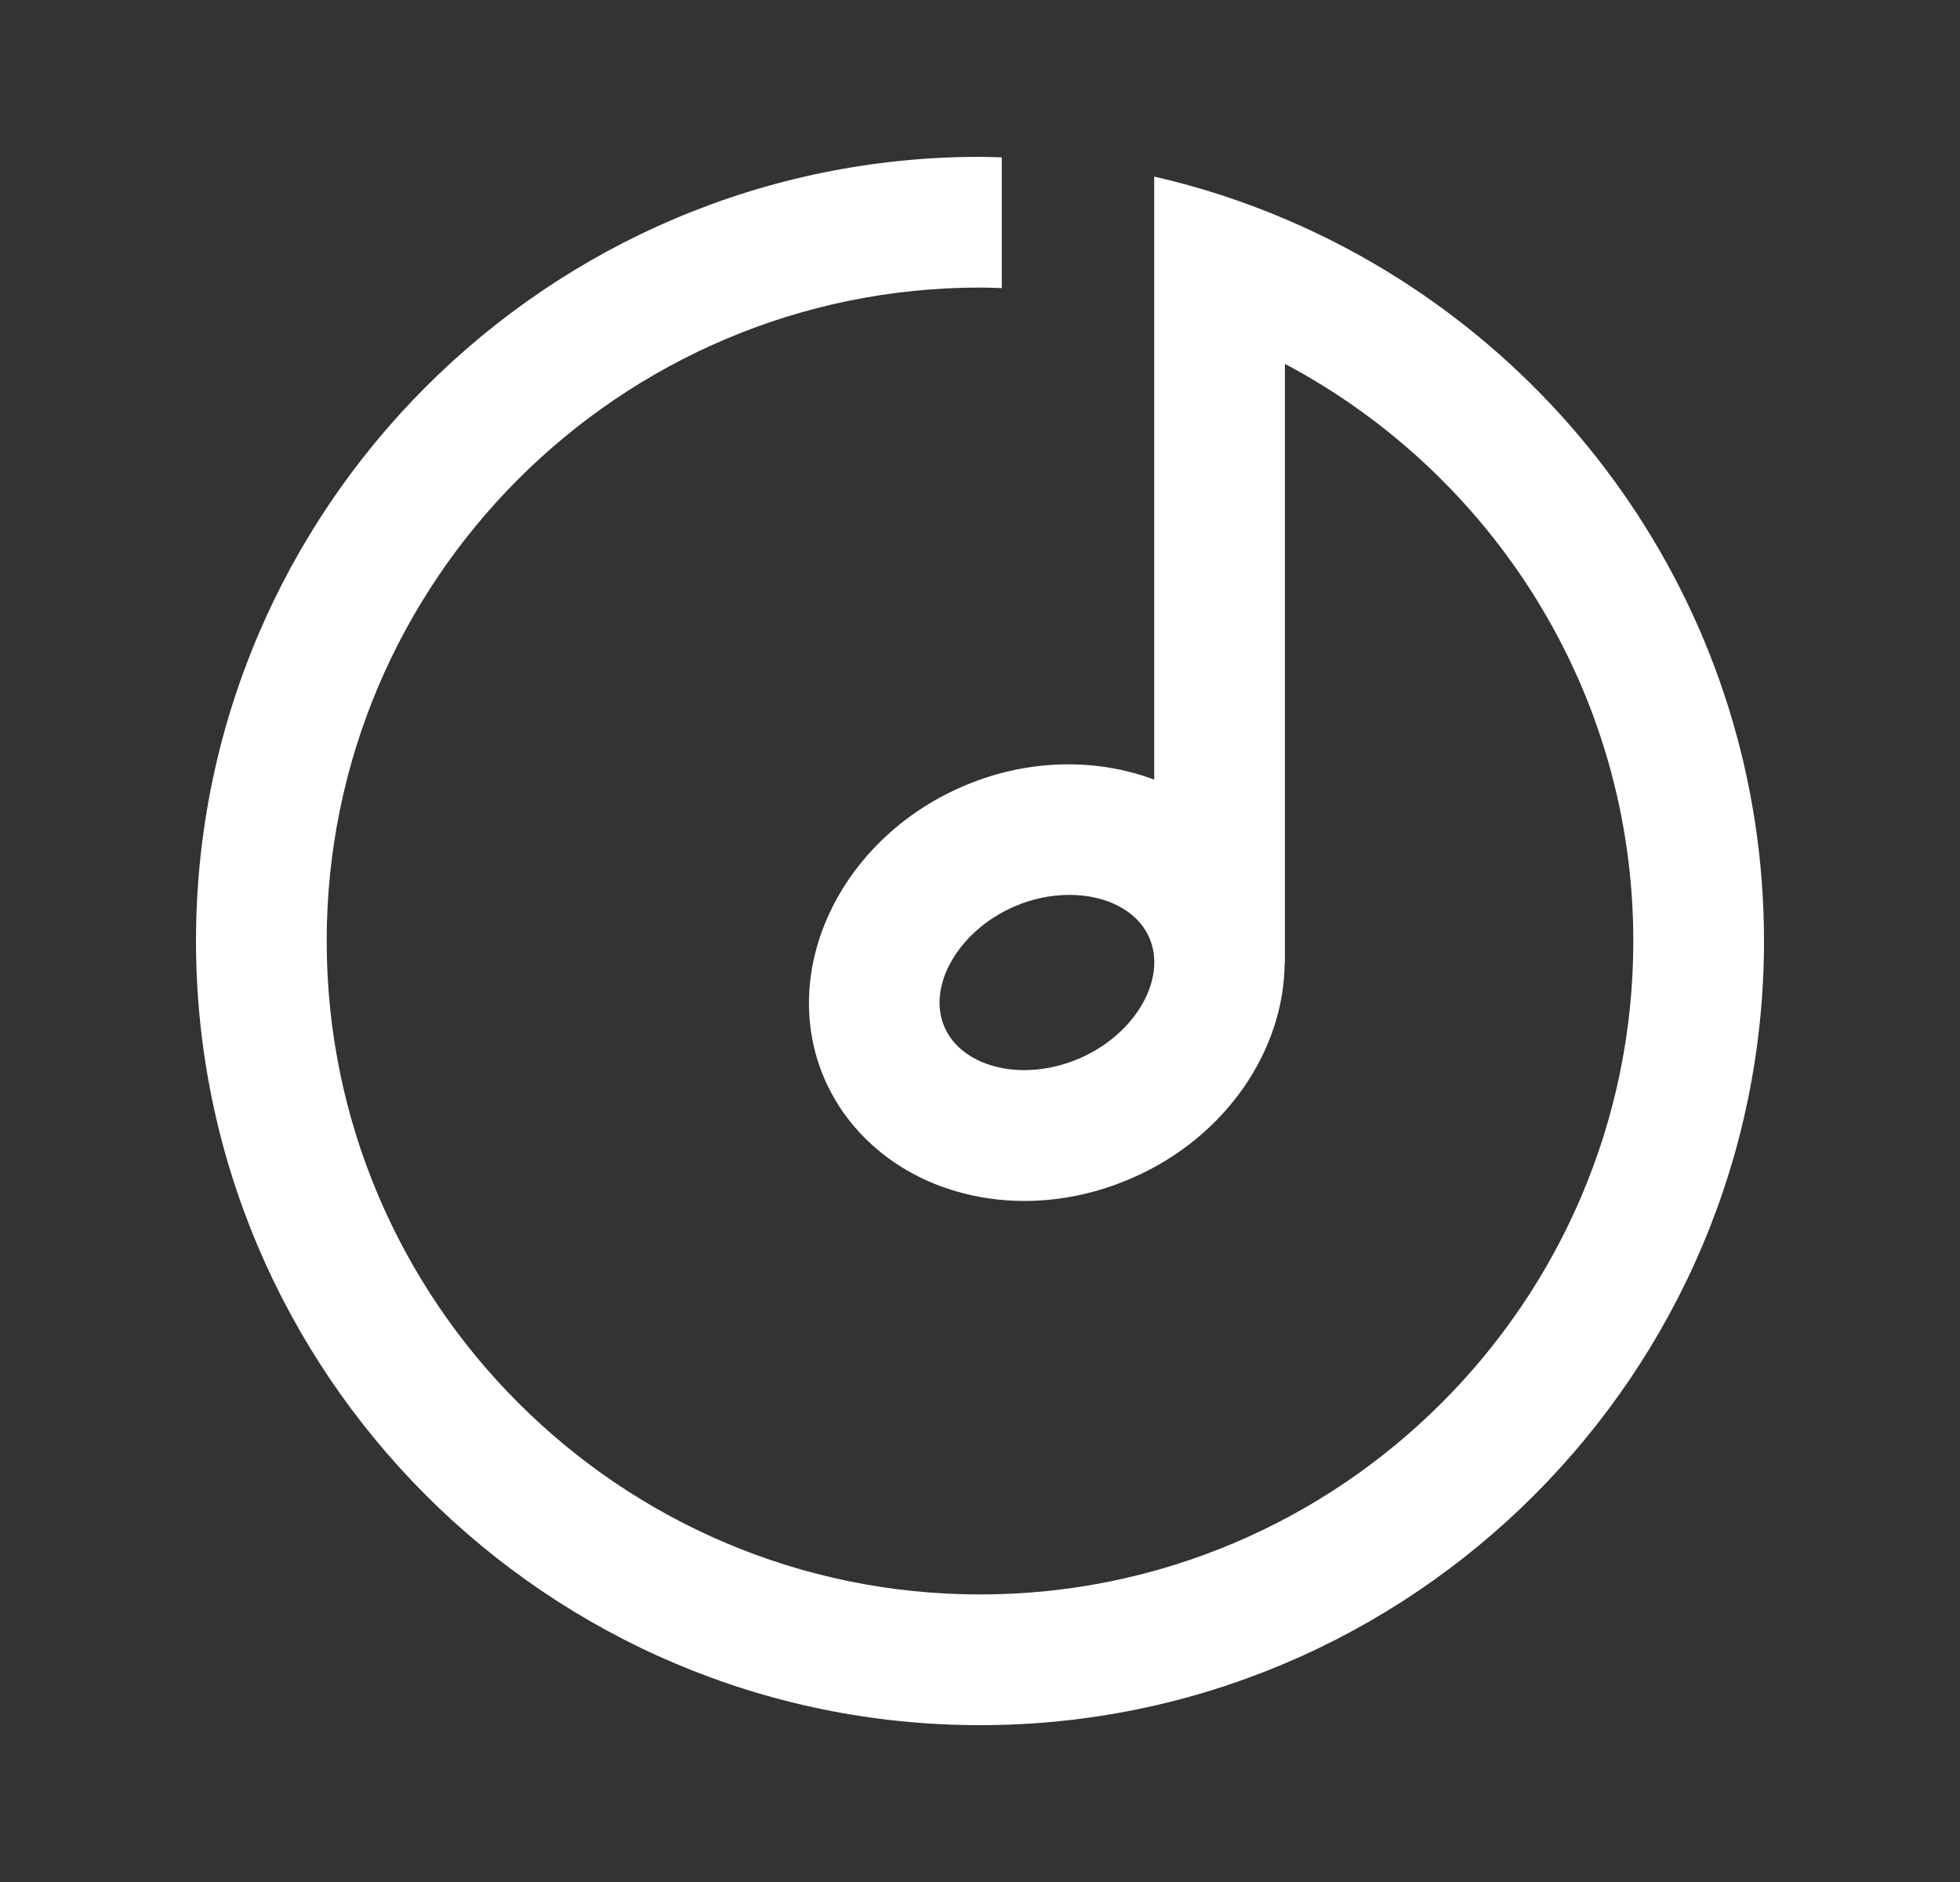 <svg width="25" height="24" viewBox="0 0 25 24" fill="none" xmlns="http://www.w3.org/2000/svg">
<rect x="0" y="0" width="25" height="24" fill="#333333" stroke="none"/>
<path d="M16.389 2.792C15.855 2.565 15.298 2.383 14.722 2.252V9.942C13.983 9.665 13.095 9.672 12.263 10.036C10.701 10.72 9.92 12.394 10.521 13.768C10.82 14.45 11.429 14.969 12.193 15.191C12.475 15.274 12.769 15.315 13.066 15.315C13.529 15.315 13.999 15.216 14.444 15.021C15.644 14.496 16.38 13.387 16.386 12.278H16.389V4.64C19.028 6.04 20.833 8.81 20.833 12C20.833 16.595 17.095 20.333 12.5 20.333C7.905 20.333 4.167 16.595 4.167 12C4.167 7.405 7.905 3.667 12.5 3.667C12.593 3.667 12.685 3.671 12.778 3.674V2.007C12.685 2.005 12.593 2 12.5 2C6.986 2 2.5 6.486 2.5 12C2.5 17.514 6.986 22 12.5 22C18.014 22 22.5 17.514 22.5 12C22.5 7.865 19.976 4.312 16.389 2.792ZM13.776 13.494C13.407 13.655 13 13.691 12.659 13.591C12.49 13.542 12.185 13.412 12.048 13.1C11.819 12.577 12.224 11.873 12.931 11.563C13.166 11.46 13.411 11.412 13.641 11.412C14.103 11.412 14.506 11.608 14.659 11.957C14.888 12.481 14.484 13.185 13.776 13.494Z" fill="white"/>
</svg>
